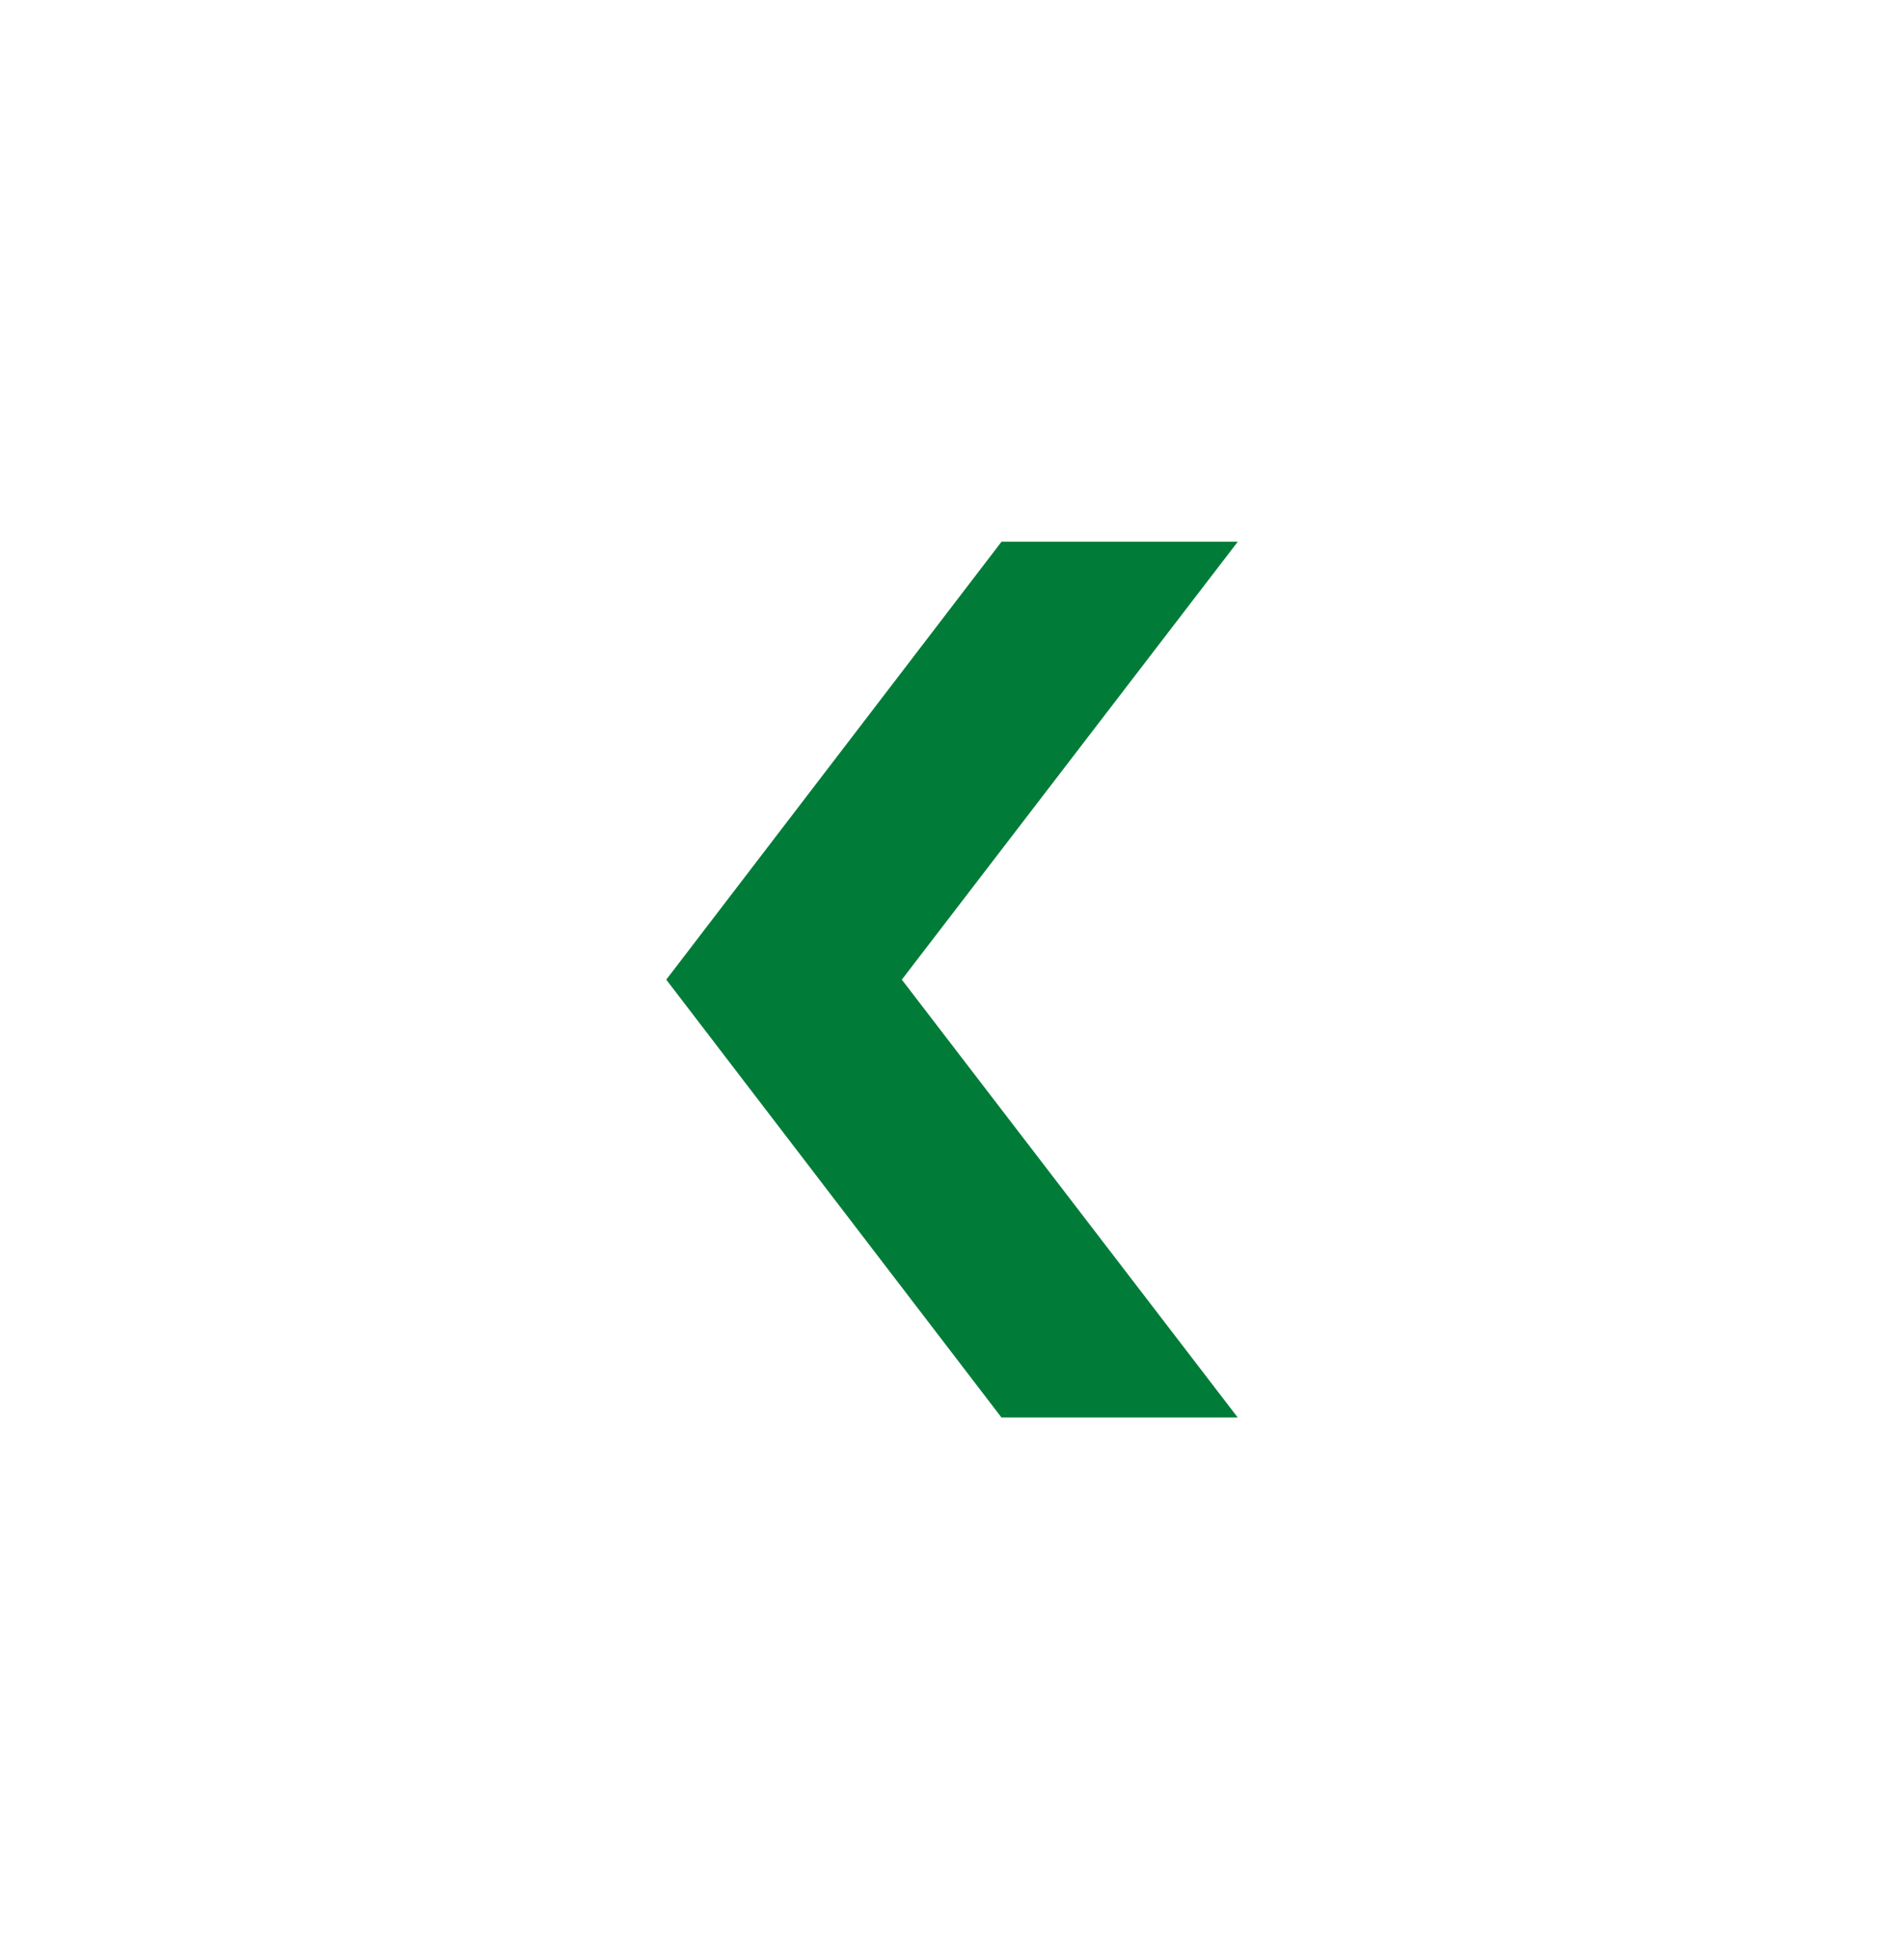 <svg id="arrow" xmlns="http://www.w3.org/2000/svg" viewBox="0 0 27.32 28.1"><defs><style>.cls-1{fill:#007c38;}</style></defs><path class="cls-1" d="M14.37,7.77h3.39l-4.82,6.28,4.82,6.28H14.37L9.56,14.05Z"/></svg>